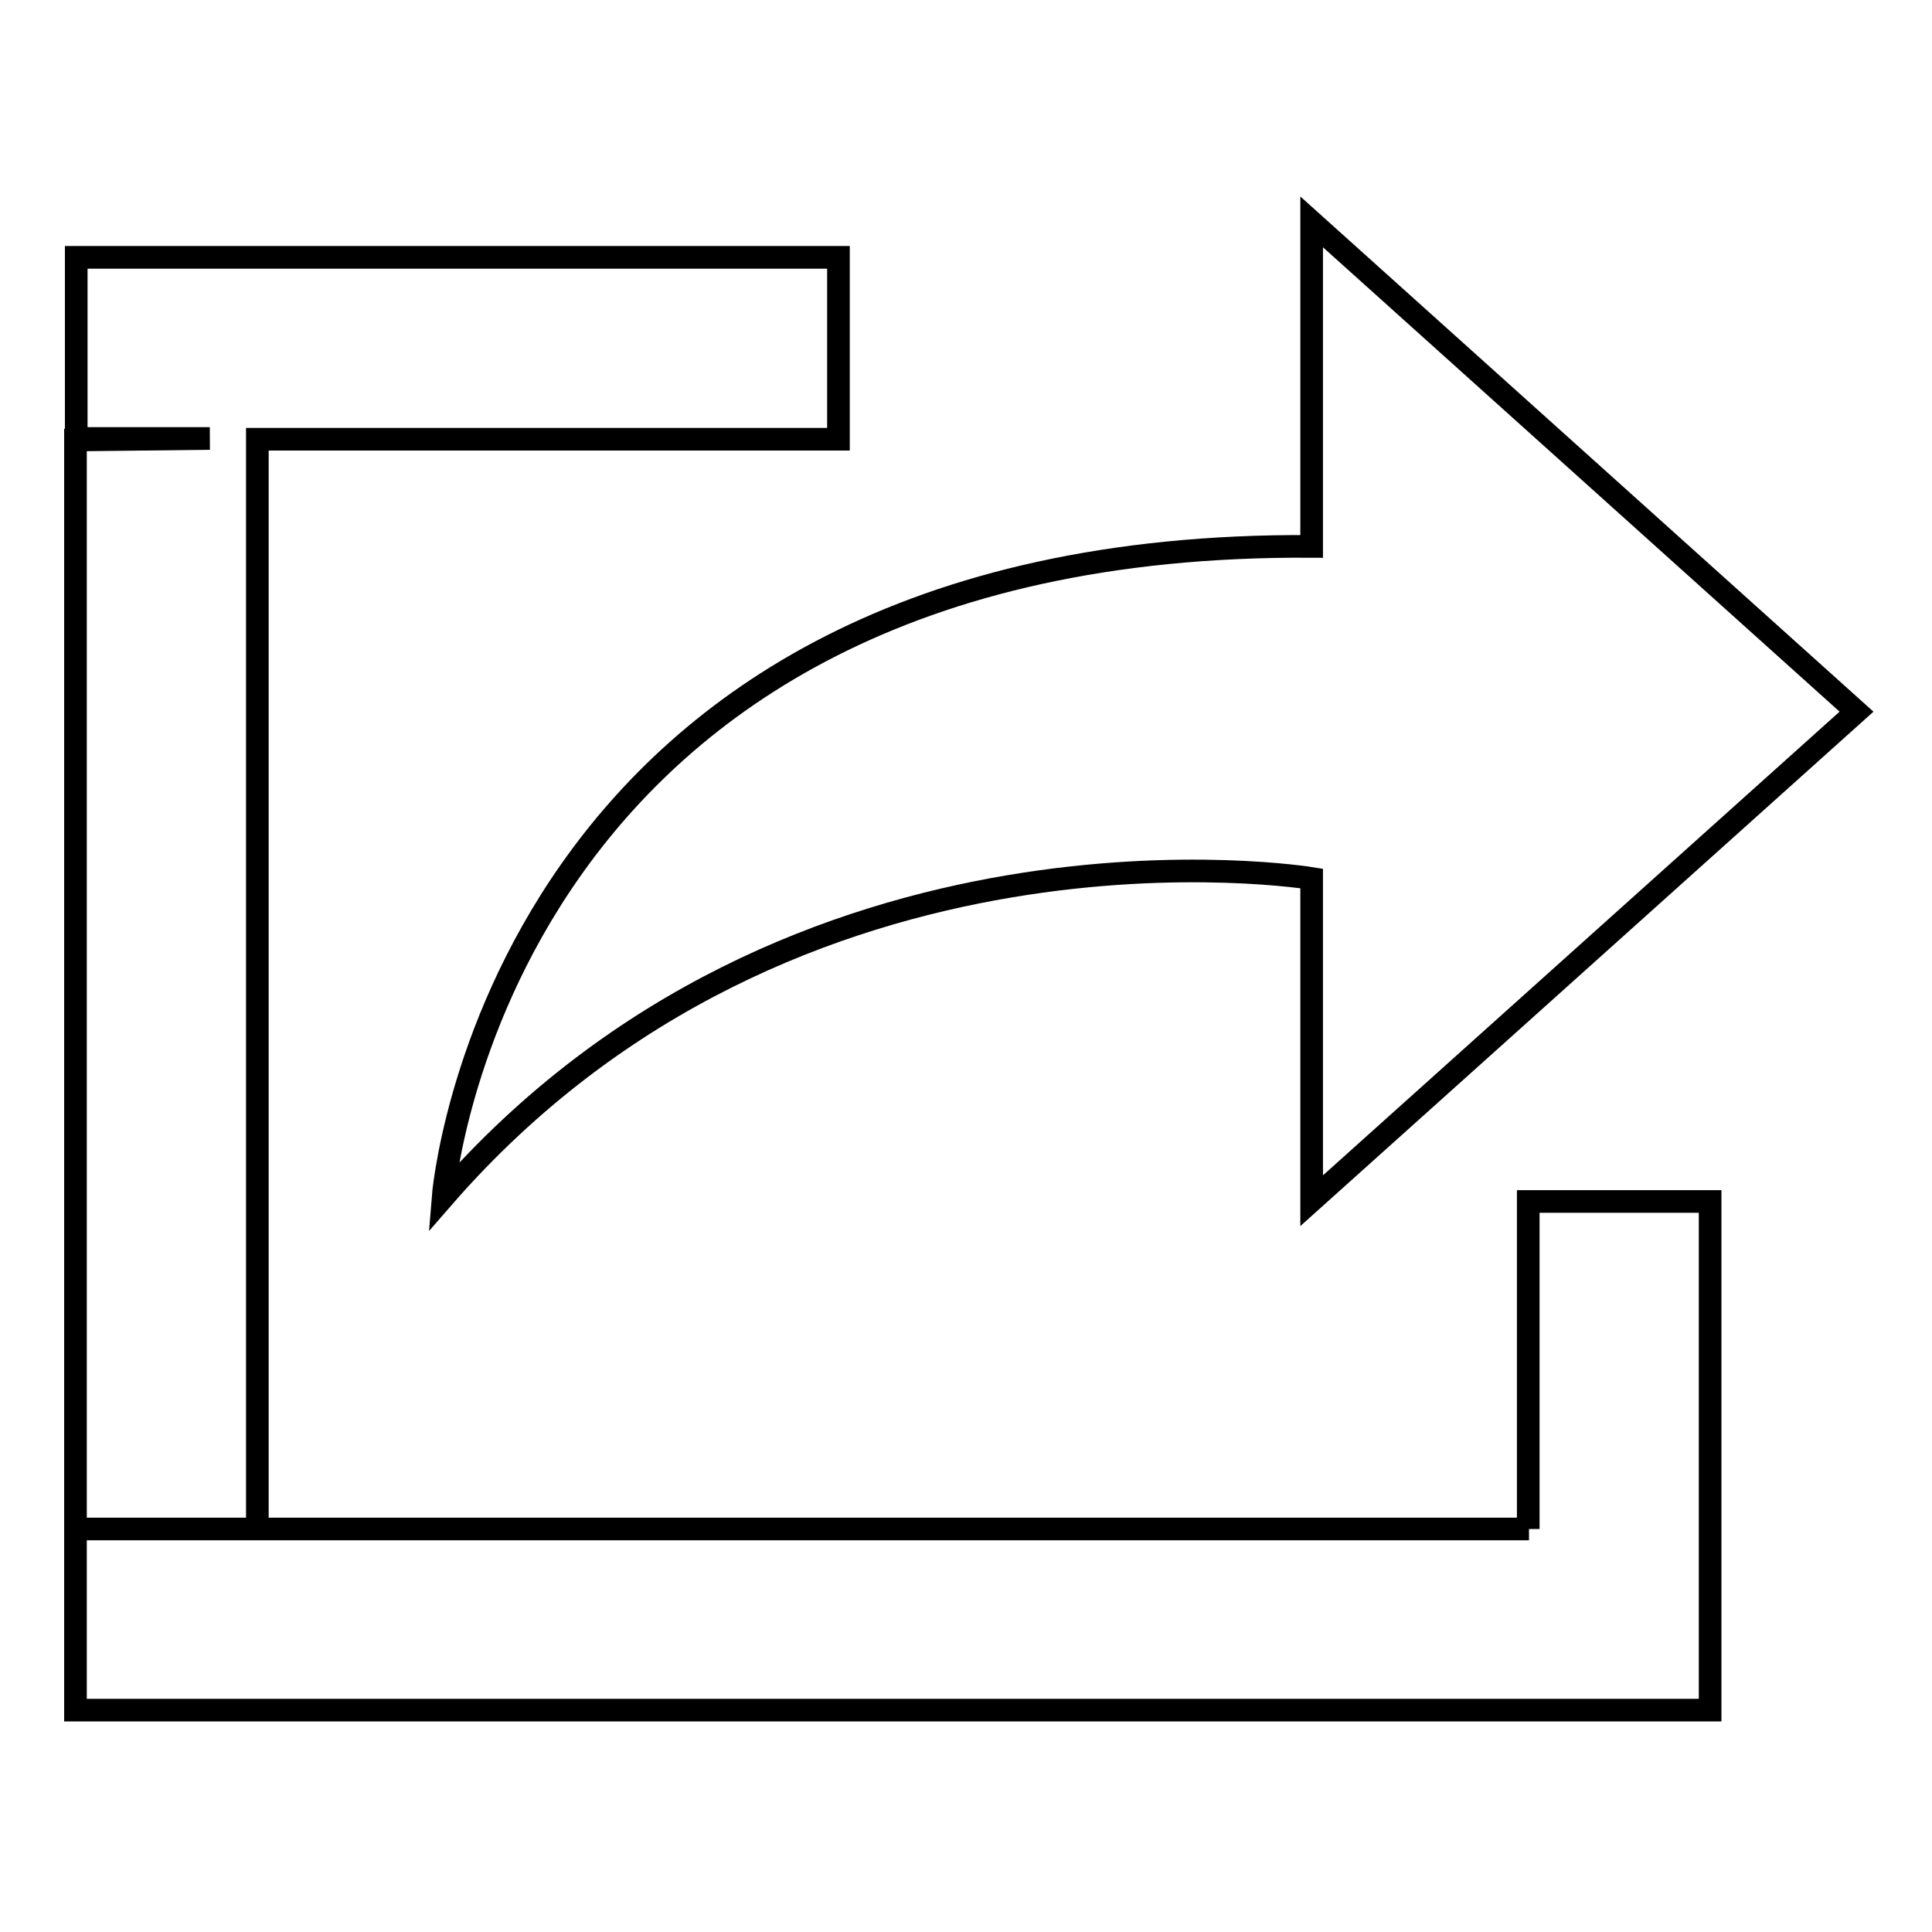 <?xml version="1.0" encoding="utf-8"?>
<!-- Svg Vector Icons : http://www.onlinewebfonts.com/icon -->
<!DOCTYPE svg PUBLIC "-//W3C//DTD SVG 1.1//EN" "http://www.w3.org/Graphics/SVG/1.1/DTD/svg11.dtd">
<svg version="1.1" xmlns="http://www.w3.org/2000/svg" xmlns:xlink="http://www.w3.org/1999/xlink" x="0px" y="0px" viewBox="0 0 256 256" enable-background="new 0 0 256 256" xml:space="preserve">
<g><g><path stroke-width="3" fill-opacity="0" stroke="#000000"  d="M58.7,158.7c46.6-53.6,115.1-42.3,115.1-42.3v42.7L246,94.3l-72.2-64.9v43C65.5,71.7,58.7,158.7,58.7,158.7z M34.1,58.2h77V34.1H10.1v24h17.7L10,58.3v144.3l24.1,0V58.2z M202.6,202.6H10v24h192.5v0l24.1,0v-67.4h-24.1V202.6L202.6,202.6z"/></g></g>
</svg>